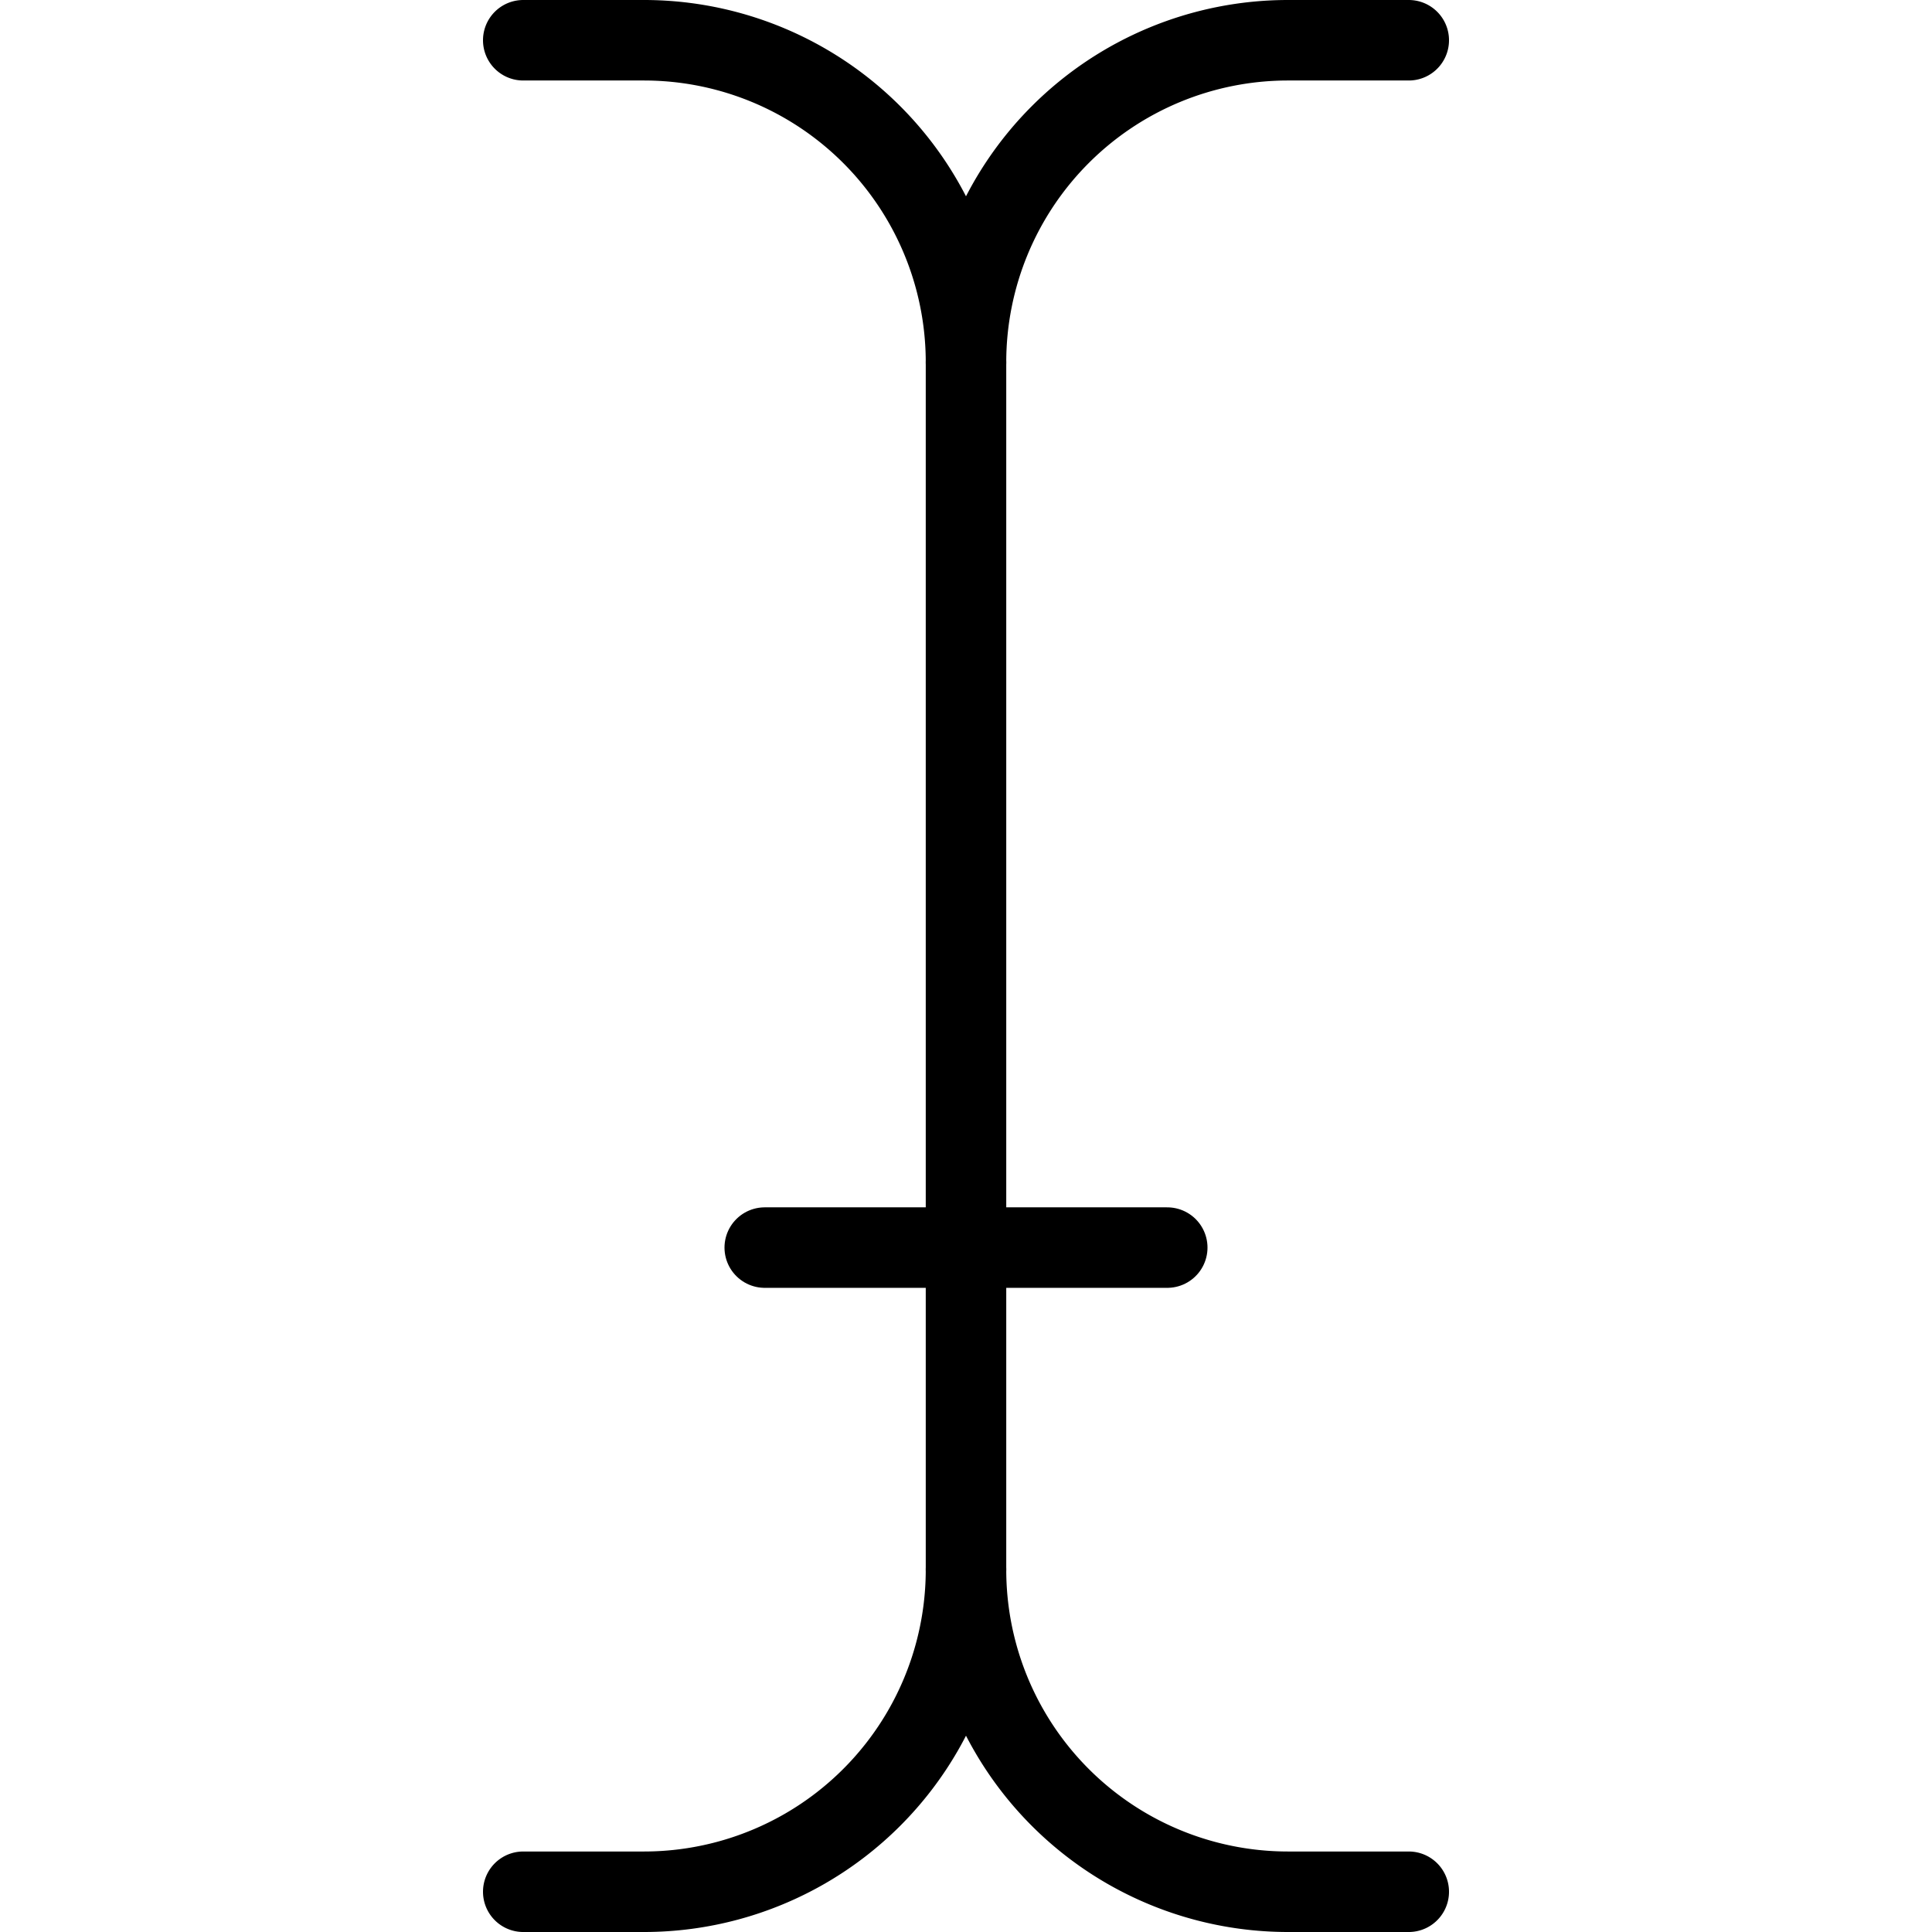 <svg xmlns="http://www.w3.org/2000/svg" viewBox="0 0 24 24"><defs></defs><title>text-bar</title><path d="m12 4.498 0 15" fill="none" stroke="#000000" stroke-linecap="round" stroke-linejoin="round" stroke-width="1"></path><path d="M6.5 0.5H8a4 4 0 0 1 4 4 4 4 0 0 1 4 -4h1.5" fill="none" stroke="#000000" stroke-linecap="round" stroke-linejoin="round" stroke-width="1"></path><path d="M6.5 23.5H8a4 4 0 0 0 4 -4 4 4 0 0 0 4 4h1.5" fill="none" stroke="#000000" stroke-linecap="round" stroke-linejoin="round" stroke-width="1"></path><path d="m9.5 15.498 5 0" fill="none" stroke="#000000" stroke-linecap="round" stroke-linejoin="round" stroke-width="1"></path></svg>